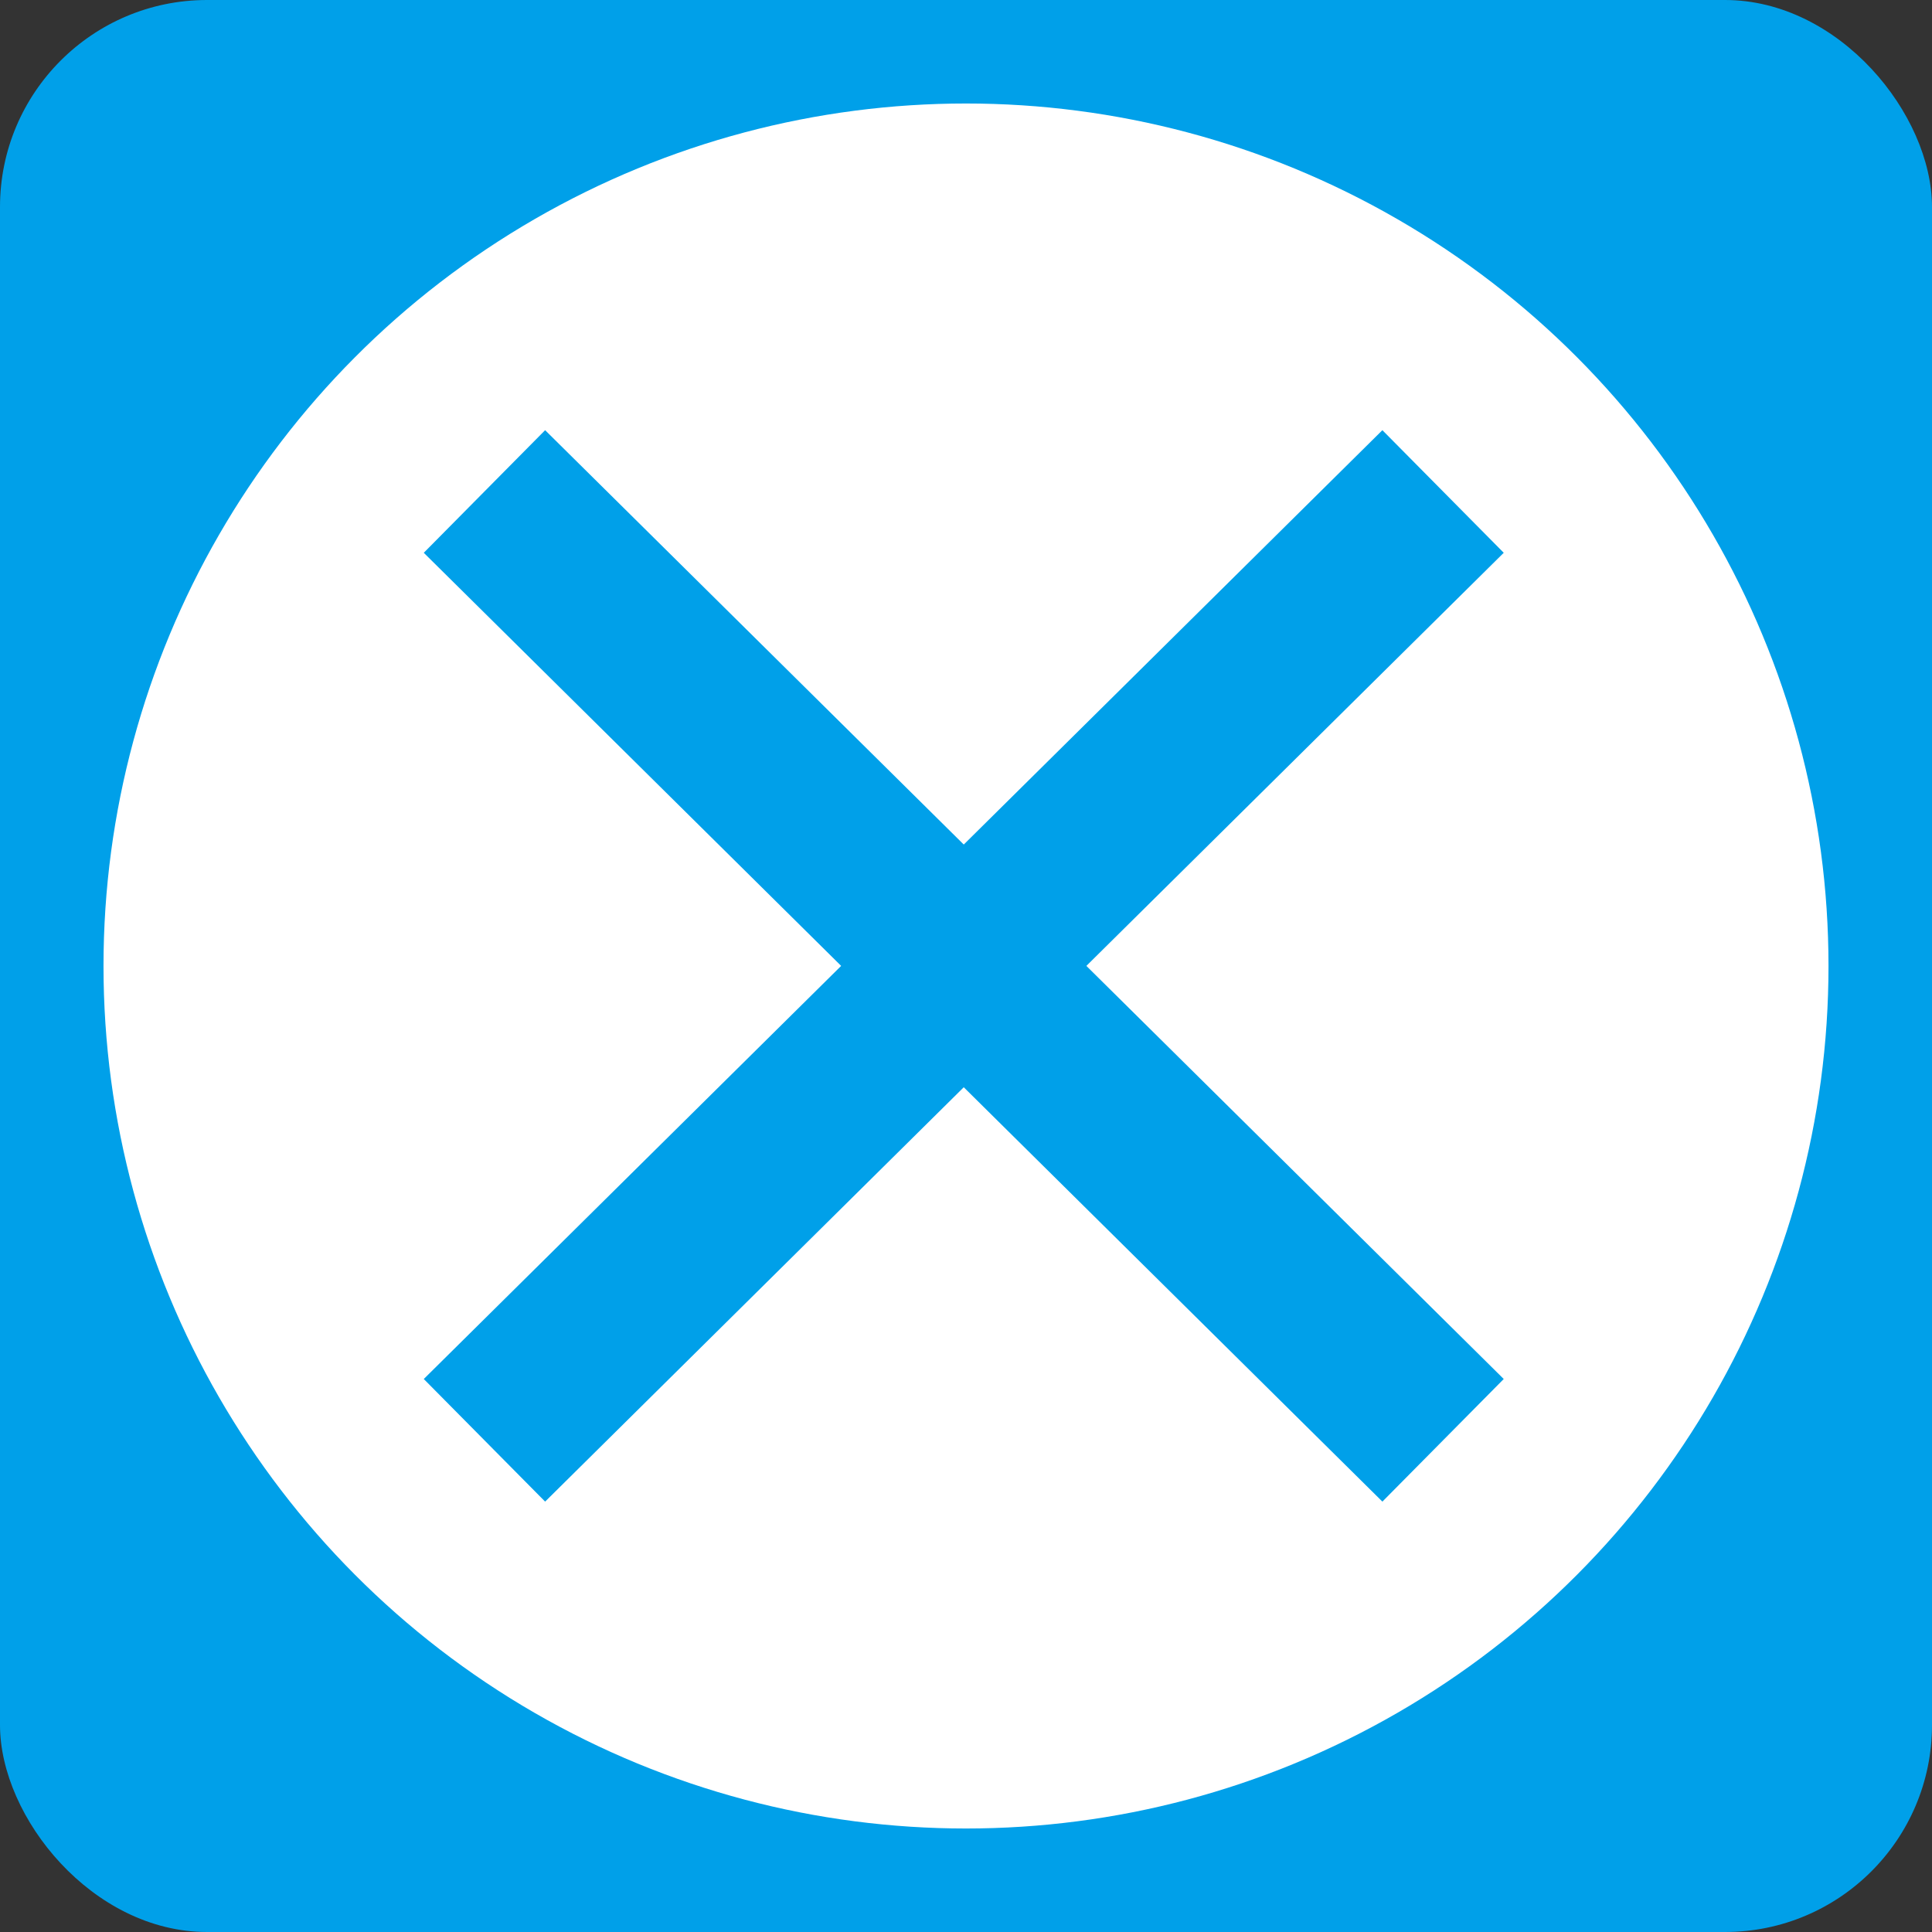 <?xml version="1.0" encoding="UTF-8"?><svg id="_レイヤー_2" xmlns="http://www.w3.org/2000/svg" viewBox="0 0 280 280"><rect x="0" y="0" width="280" height="280" fill="#333333" stroke="none"/><defs><style>.cls-1{fill:none;stroke:#00a0e9;stroke-miterlimit:10;stroke-width:25px;}.cls-2{fill:#fff;}.cls-3{fill:#00a0e9;}</style></defs><g id="button"><rect class="cls-3" width="280" height="280" rx="30" ry="30"/><circle class="cls-2" cx="140" cy="140" r="125"/><line class="cls-1" x1="70.21" y1="71.23" x2="209.14" y2="208.74"/><line class="cls-1" x1="209.14" y1="71.23" x2="70.21" y2="208.74"/></g></svg>